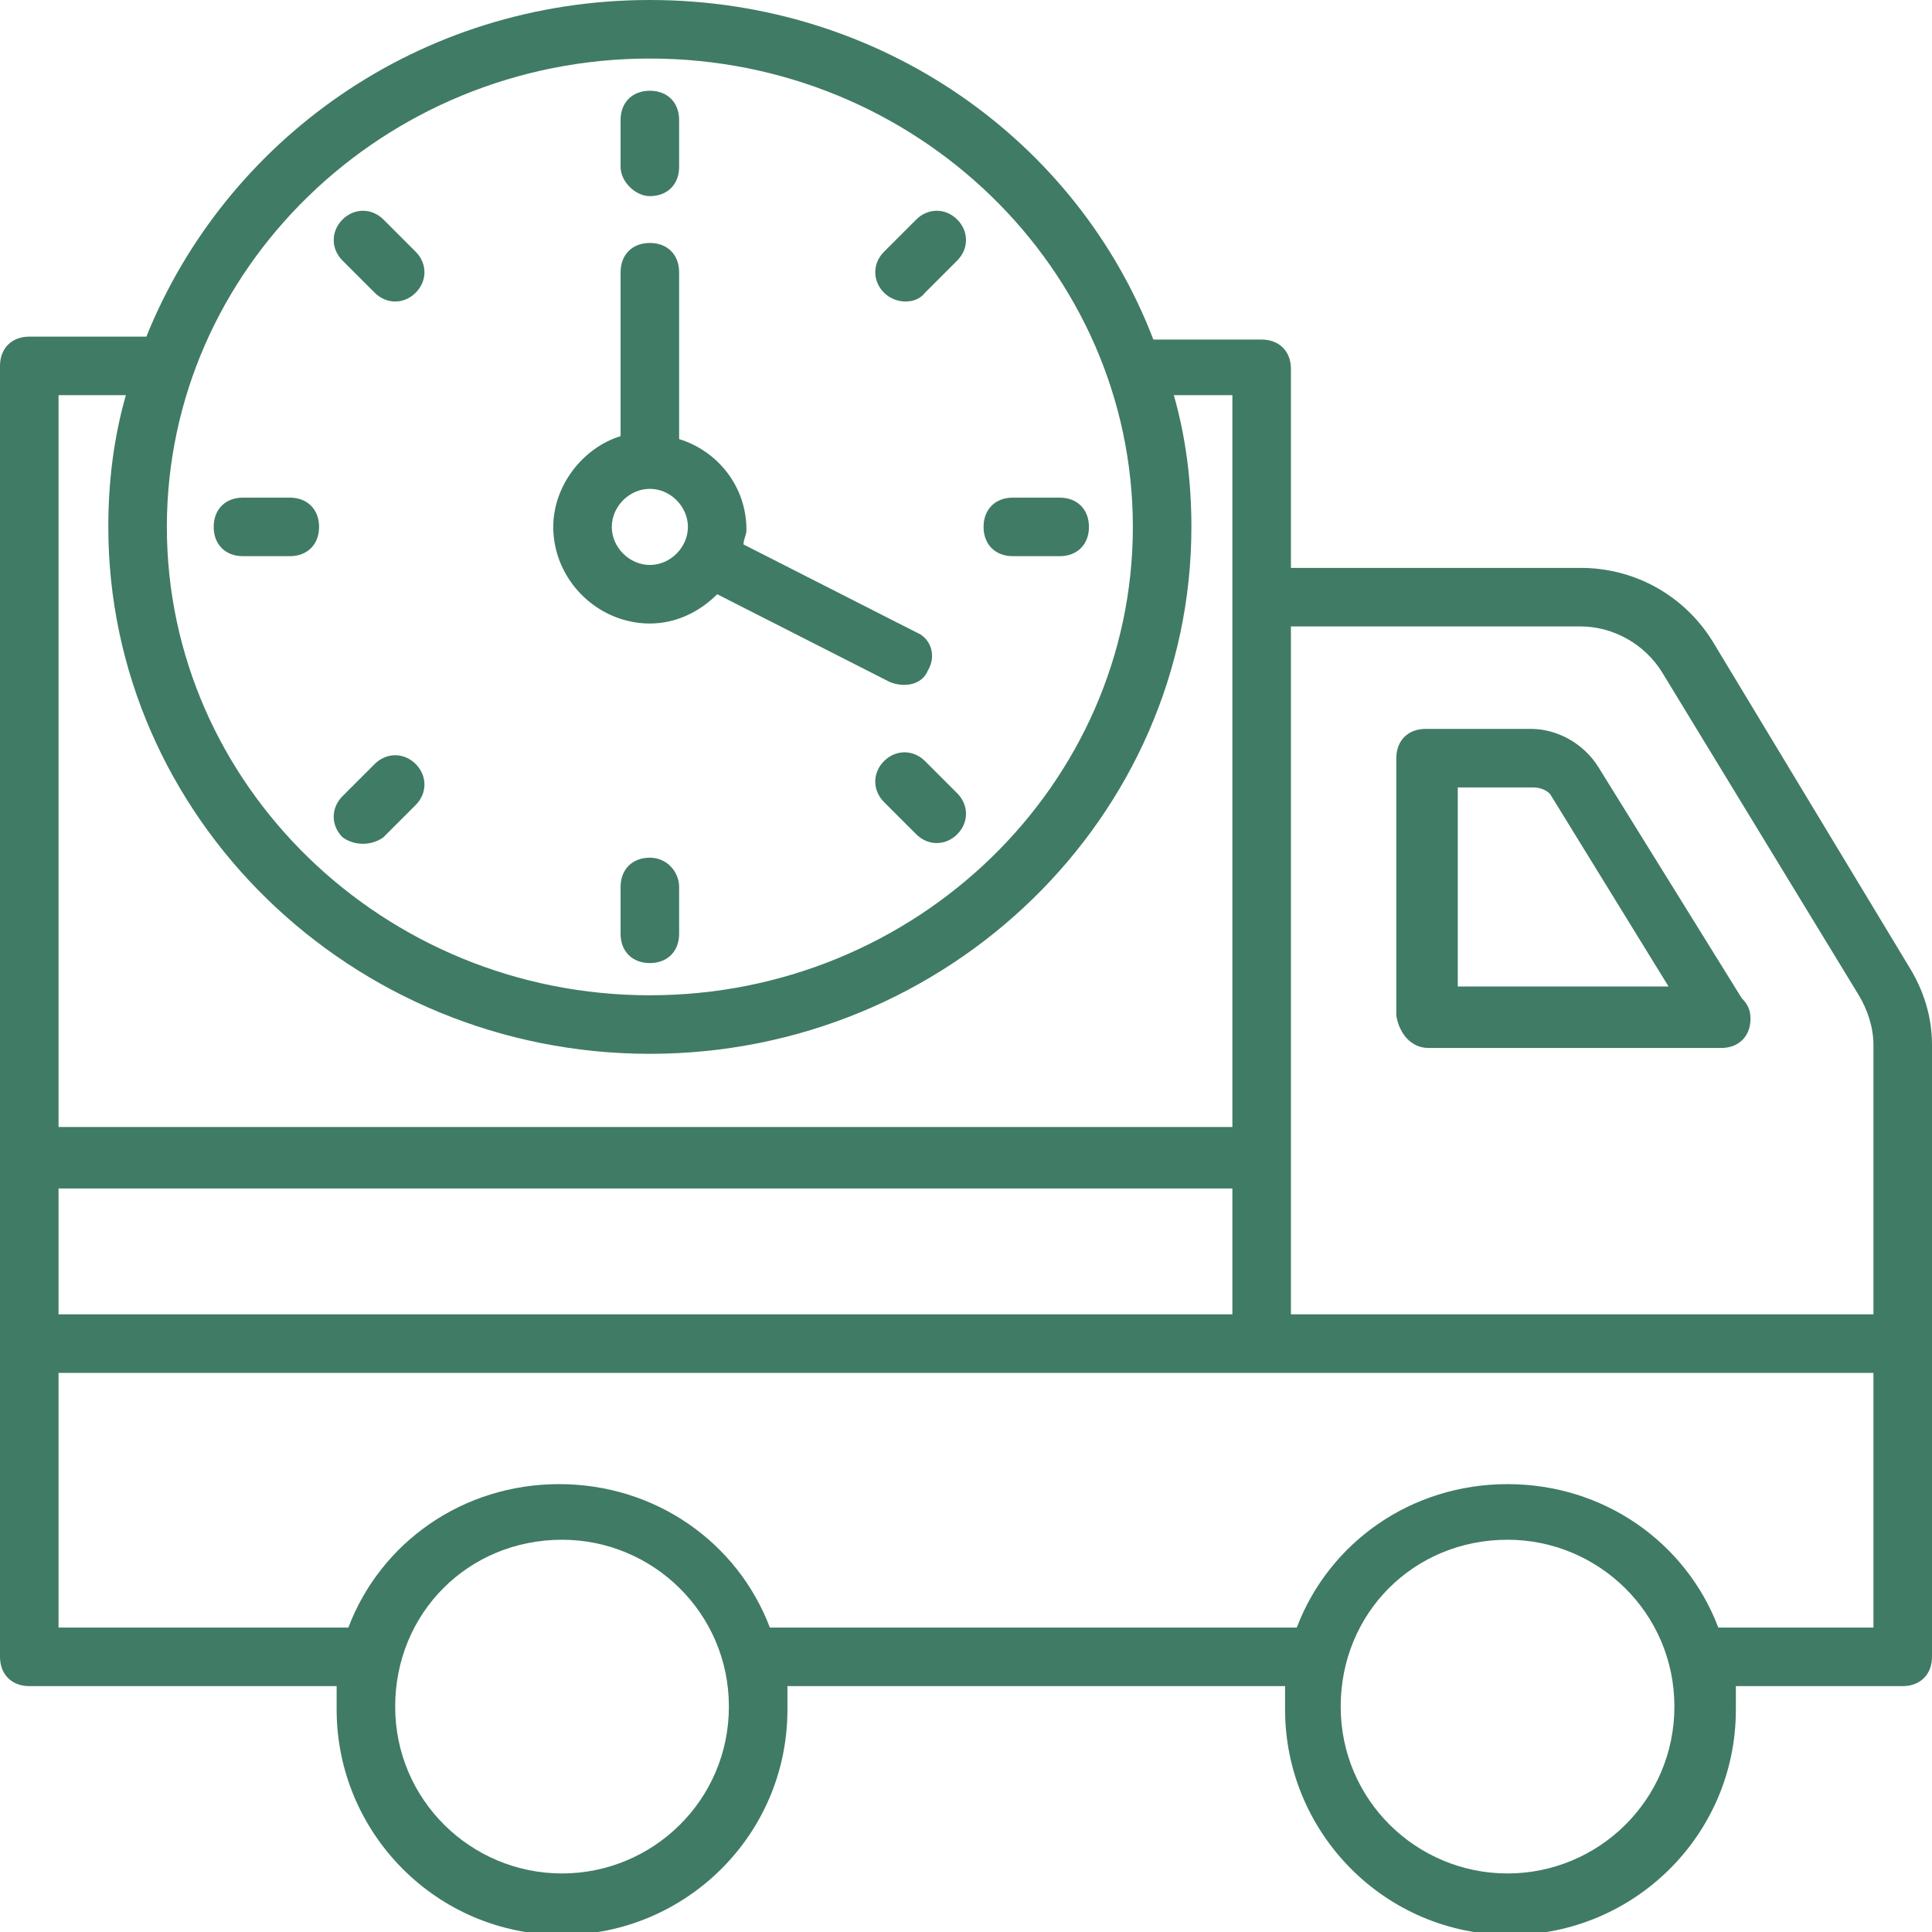 <svg xmlns="http://www.w3.org/2000/svg" version="1.1" xmlns:xlink="http://www.w3.org/1999/xlink" width="512" height="512" x="0" y="0" viewBox="0 0 66 66" style="enable-background:new 0 0 512 512" xml:space="preserve" class=""><g><path d="M66 35.7c0-1-.3-1.9-.8-2.7l-6.7-11.1c-1-1.6-2.7-2.5-4.5-2.5h-9.9v-6.8c0-.6-.4-1-1-1h-3.7C36.8 4.8 30.1 0 22.2 0S7.7 4.8 5 11.5H1c-.6 0-1 .4-1 1v44.1c0 .6.4 1 1 1h10.5v.8c0 4.2 3.4 7.7 7.7 7.7 4.2 0 7.7-3.4 7.7-7.7v-.8h17v.8c0 4.2 3.4 7.7 7.7 7.7 4.2 0 7.7-3.4 7.7-7.7v-.8H65c.6 0 1-.4 1-1V45.9zM54 21.4c1.1 0 2.2.6 2.8 1.6l6.7 11c.3.5.5 1.1.5 1.7v9.2H44.1V21.4zM2 40.6h40.1v4.3H2zM22.2 2c9.1 0 16.5 7.2 16.5 16s-7.4 16-16.5 16S5.7 26.8 5.7 18 13.1 2 22.2 2zM4.3 13.5c-.4 1.4-.6 2.9-.6 4.5 0 9.9 8.3 18 18.5 18s18.5-8.1 18.5-18c0-1.6-.2-3.1-.6-4.5h2v25H2v-25zM19.2 64c-3.1 0-5.7-2.5-5.7-5.7s2.5-5.7 5.7-5.7c3.1 0 5.7 2.5 5.7 5.7S22.3 64 19.2 64zm32.3 0c-3.1 0-5.7-2.5-5.7-5.7s2.5-5.7 5.7-5.7c3.1 0 5.7 2.5 5.7 5.7S54.6 64 51.5 64zM64 55.6h-5.3c-1.1-2.9-3.9-4.9-7.2-4.9s-6.1 2-7.2 4.9h-18c-1.1-2.9-3.9-4.9-7.2-4.9s-6.1 2-7.2 4.9H2v-8.7h62z" fill="#407b65" opacity="1" data-original="#000000" class=""></path><path d="M48.8 35.8h10c.6 0 1-.4 1-1 0-.3-.1-.5-.3-.7l-4.9-7.9c-.5-.8-1.4-1.3-2.3-1.3h-3.6c-.6 0-1 .4-1 1v8.8c.1.6.5 1.1 1.1 1.1zm1-8.9h2.6c.2 0 .5.1.6.3l4 6.5h-7.2zM22.2 21.3c.9 0 1.7-.4 2.3-1l5.9 3c.5.2 1.1.1 1.3-.4.3-.5.1-1.1-.4-1.3l-5.9-3c0-.2.1-.3.1-.5 0-1.5-1-2.7-2.3-3.1V9.3c0-.6-.4-1-1-1s-1 .4-1 1v5.6c-1.3.4-2.3 1.7-2.3 3.1 0 1.8 1.5 3.3 3.3 3.3zm0-4.6c.7 0 1.3.6 1.3 1.3s-.6 1.3-1.3 1.3-1.3-.6-1.3-1.3.6-1.3 1.3-1.3zM22.2 6.7c.6 0 1-.4 1-1V4.1c0-.6-.4-1-1-1s-1 .4-1 1v1.6c0 .5.5 1 1 1zM22.2 29.3c-.6 0-1 .4-1 1v1.6c0 .6.4 1 1 1s1-.4 1-1v-1.6c0-.5-.4-1-1-1zM34.6 19h1.6c.6 0 1-.4 1-1s-.4-1-1-1h-1.6c-.6 0-1 .4-1 1s.4 1 1 1zM8.3 19h1.6c.6 0 1-.4 1-1s-.4-1-1-1H8.3c-.6 0-1 .4-1 1s.4 1 1 1zM31.6 10l1.1-1.1c.4-.4.4-1 0-1.4s-1-.4-1.4 0l-1.1 1.1c-.4.4-.4 1 0 1.4s1.1.4 1.4 0zM13.1 28.6l1.1-1.1c.4-.4.4-1 0-1.4s-1-.4-1.4 0l-1.1 1.1c-.4.4-.4 1 0 1.4.4.3 1 .3 1.4 0zM31.6 26c-.4-.4-1-.4-1.4 0s-.4 1 0 1.4l1.1 1.1c.4.4 1 .4 1.4 0s.4-1 0-1.4zM12.8 10c.4.4 1 .4 1.4 0s.4-1 0-1.4l-1.1-1.1c-.4-.4-1-.4-1.4 0s-.4 1 0 1.4z" fill="#407b65" opacity="1" data-original="#000000" class=""></path></g></svg>